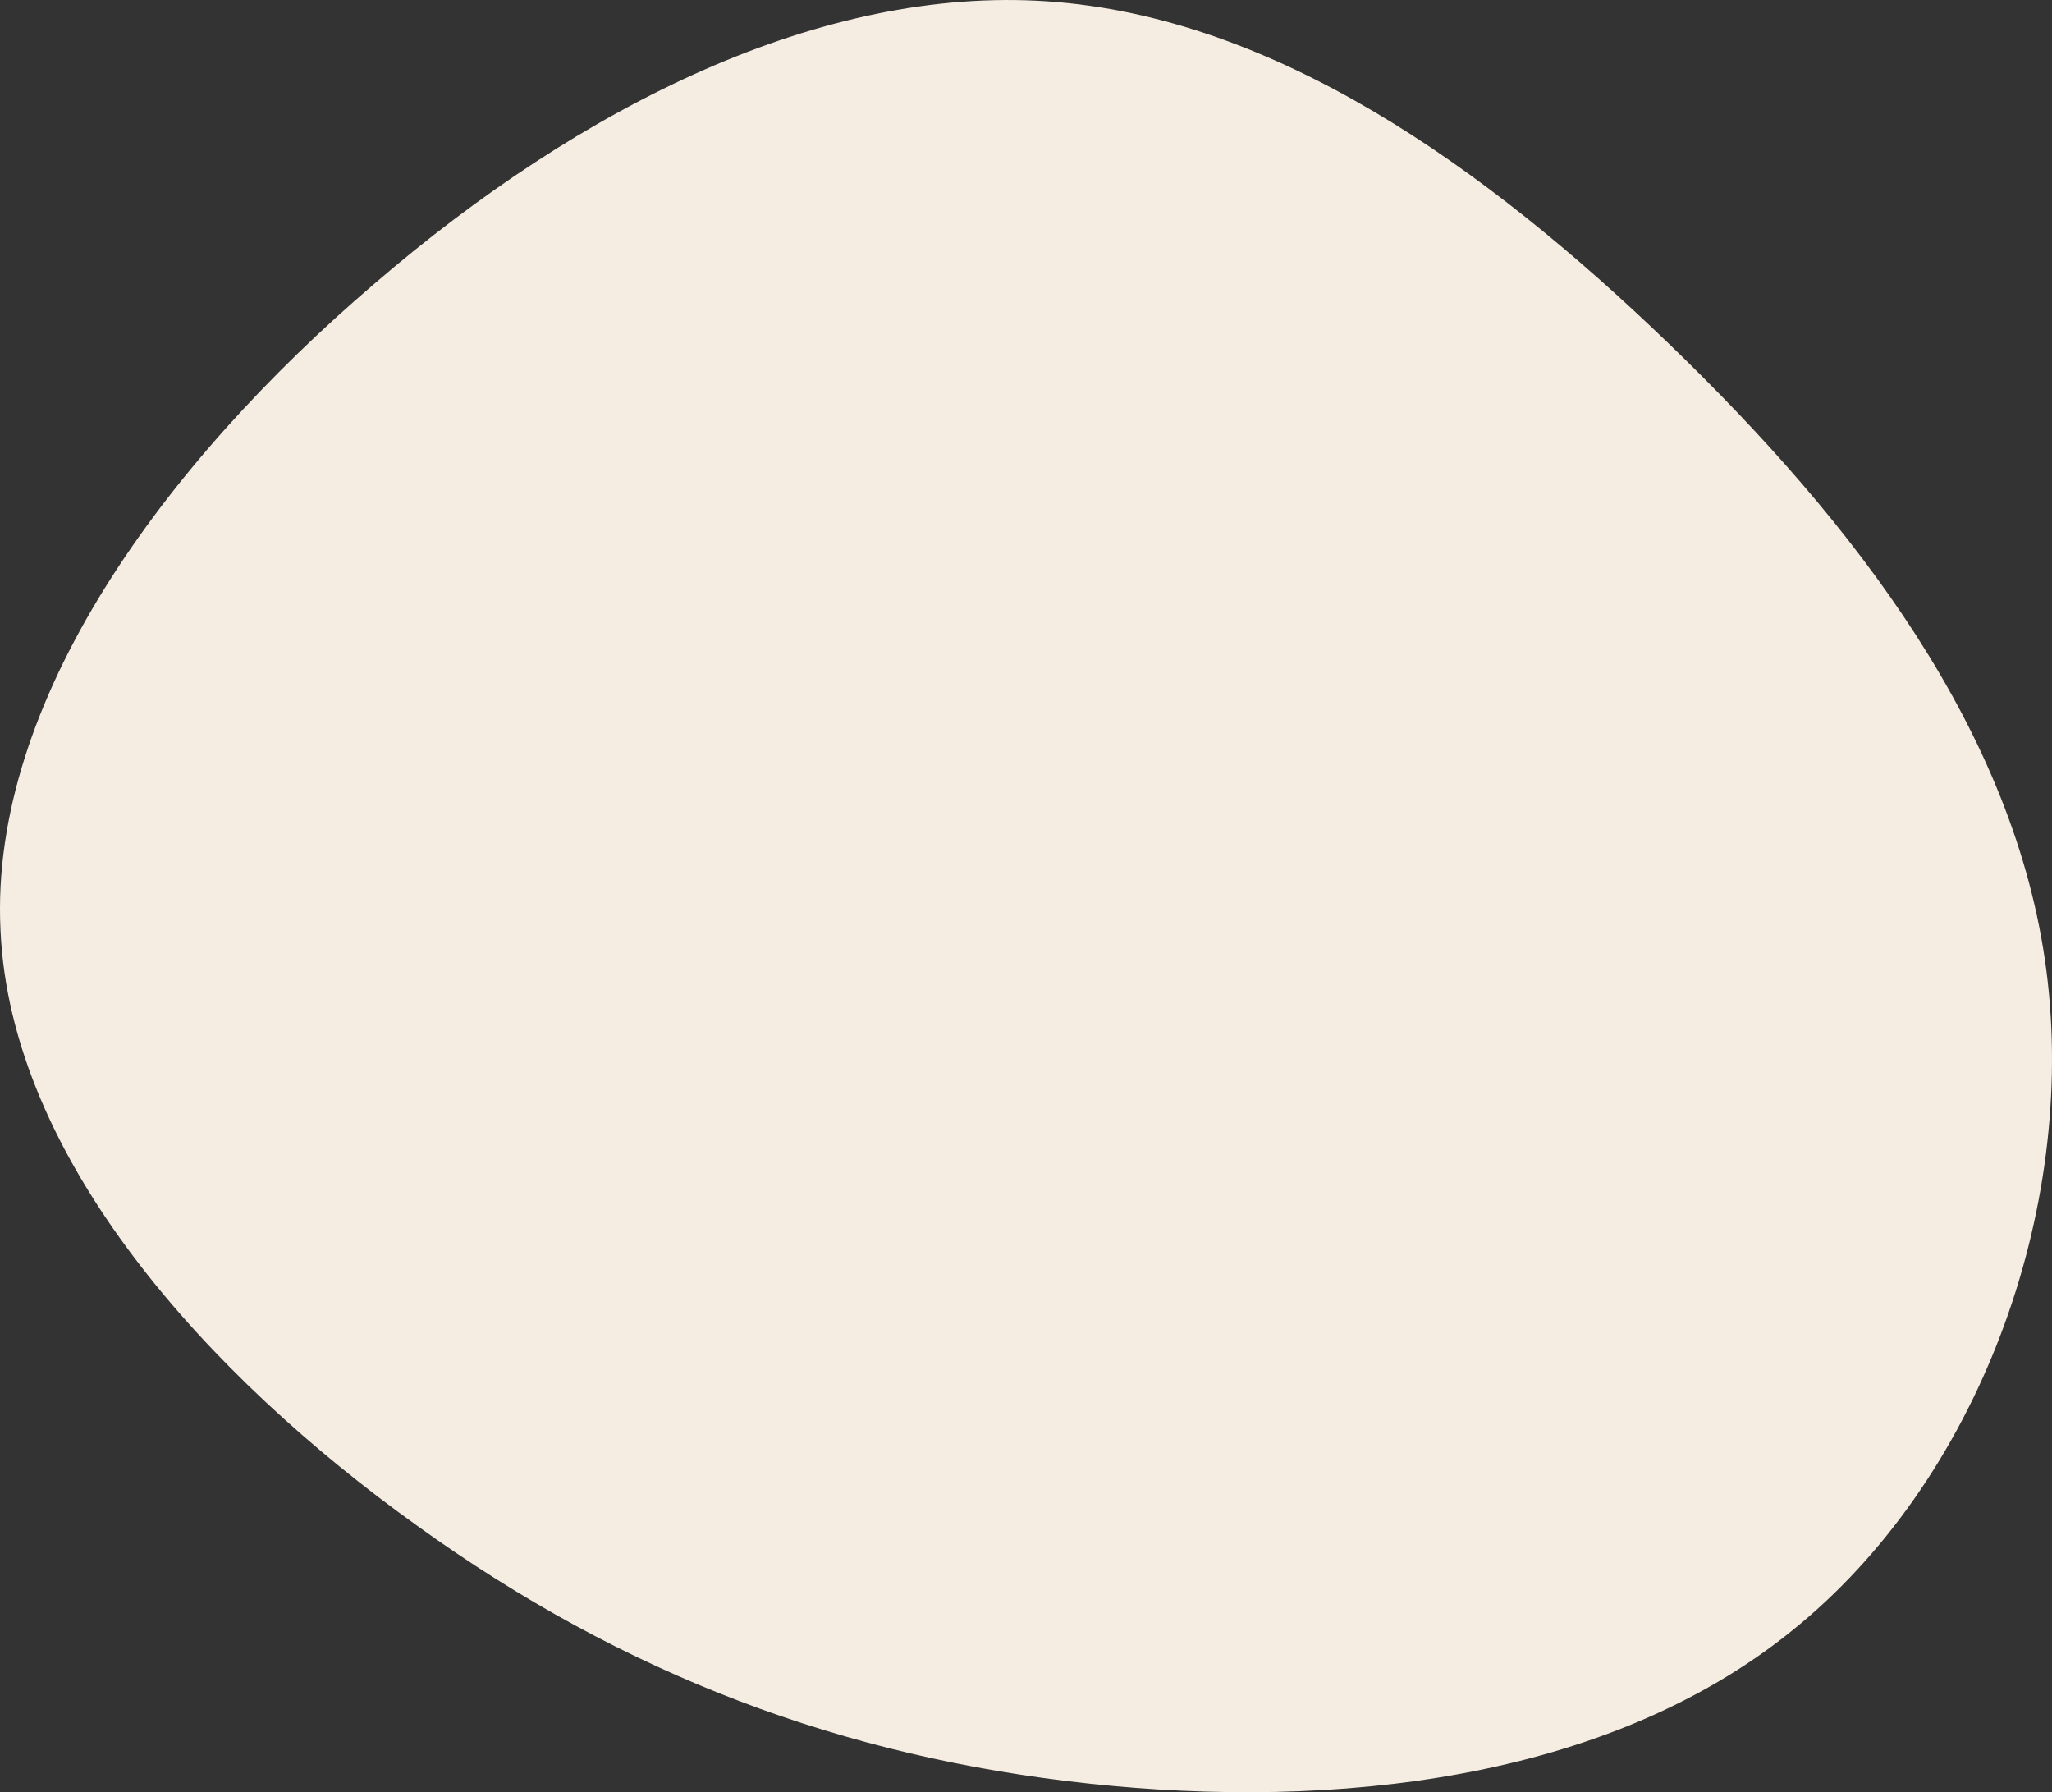 <svg xmlns="http://www.w3.org/2000/svg" width="522.735" height="456.509" viewBox="0 0 522.735 456.509">
  <rect x="0" y="0" width="522.735" height="456.509" fill="#333333" stroke="none"/>
  <path id="fluid01" d="M348.878,19.633c47.221,45.538,88.406,98.843,96.217,159.914s-17.4,129.908-64.973,168.033C332.9,385.7,263.668,393.118,201.18,386.41S82.951,358.876,30.05,320.751C-23.207,282.625-73.623,227.2-76.108,168.956c-2.84-58.247,41.9-118.964,95.151-164.5,52.9-45.538,113.969-75.9,171.486-72.014S301.657-25.906,348.878,19.633Z" transform="translate(76.236 67.895)" fill="#f5ede1"/>
</svg>
